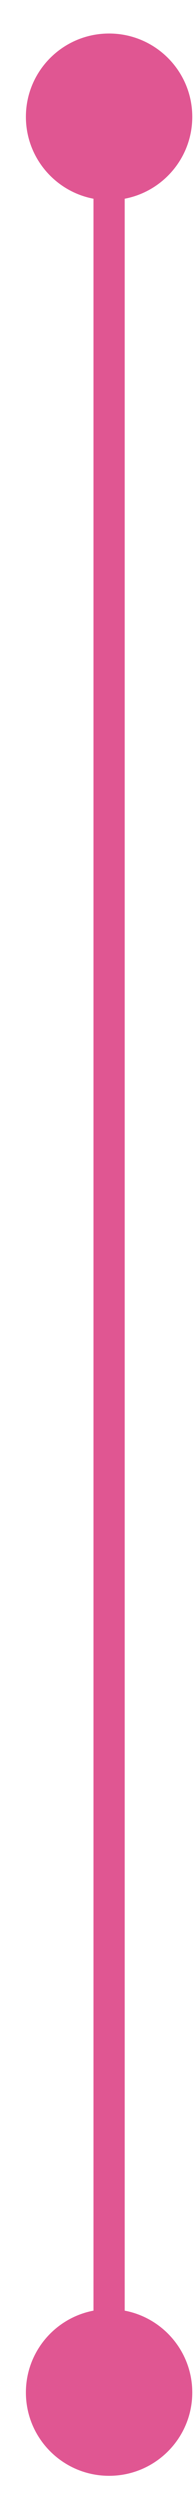 <?xml version="1.0" encoding="UTF-8"?> <svg xmlns="http://www.w3.org/2000/svg" width="5" height="64" viewBox="0 0 5 64" fill="none"> <path d="M2.797 0.858C1.619 0.858 0.664 1.813 0.664 2.991C0.664 4.169 1.619 5.125 2.797 5.125C3.975 5.125 4.93 4.169 4.93 2.991C4.93 1.813 3.975 0.858 2.797 0.858ZM2.797 59.115C1.619 59.115 0.664 60.07 0.664 61.248C0.664 62.426 1.619 63.381 2.797 63.381C3.975 63.381 4.93 62.426 4.93 61.248C4.93 60.07 3.975 59.115 2.797 59.115ZM2.397 2.991L2.397 61.248L3.197 61.248L3.197 2.991L2.397 2.991Z" fill="#E05692"></path> </svg> 